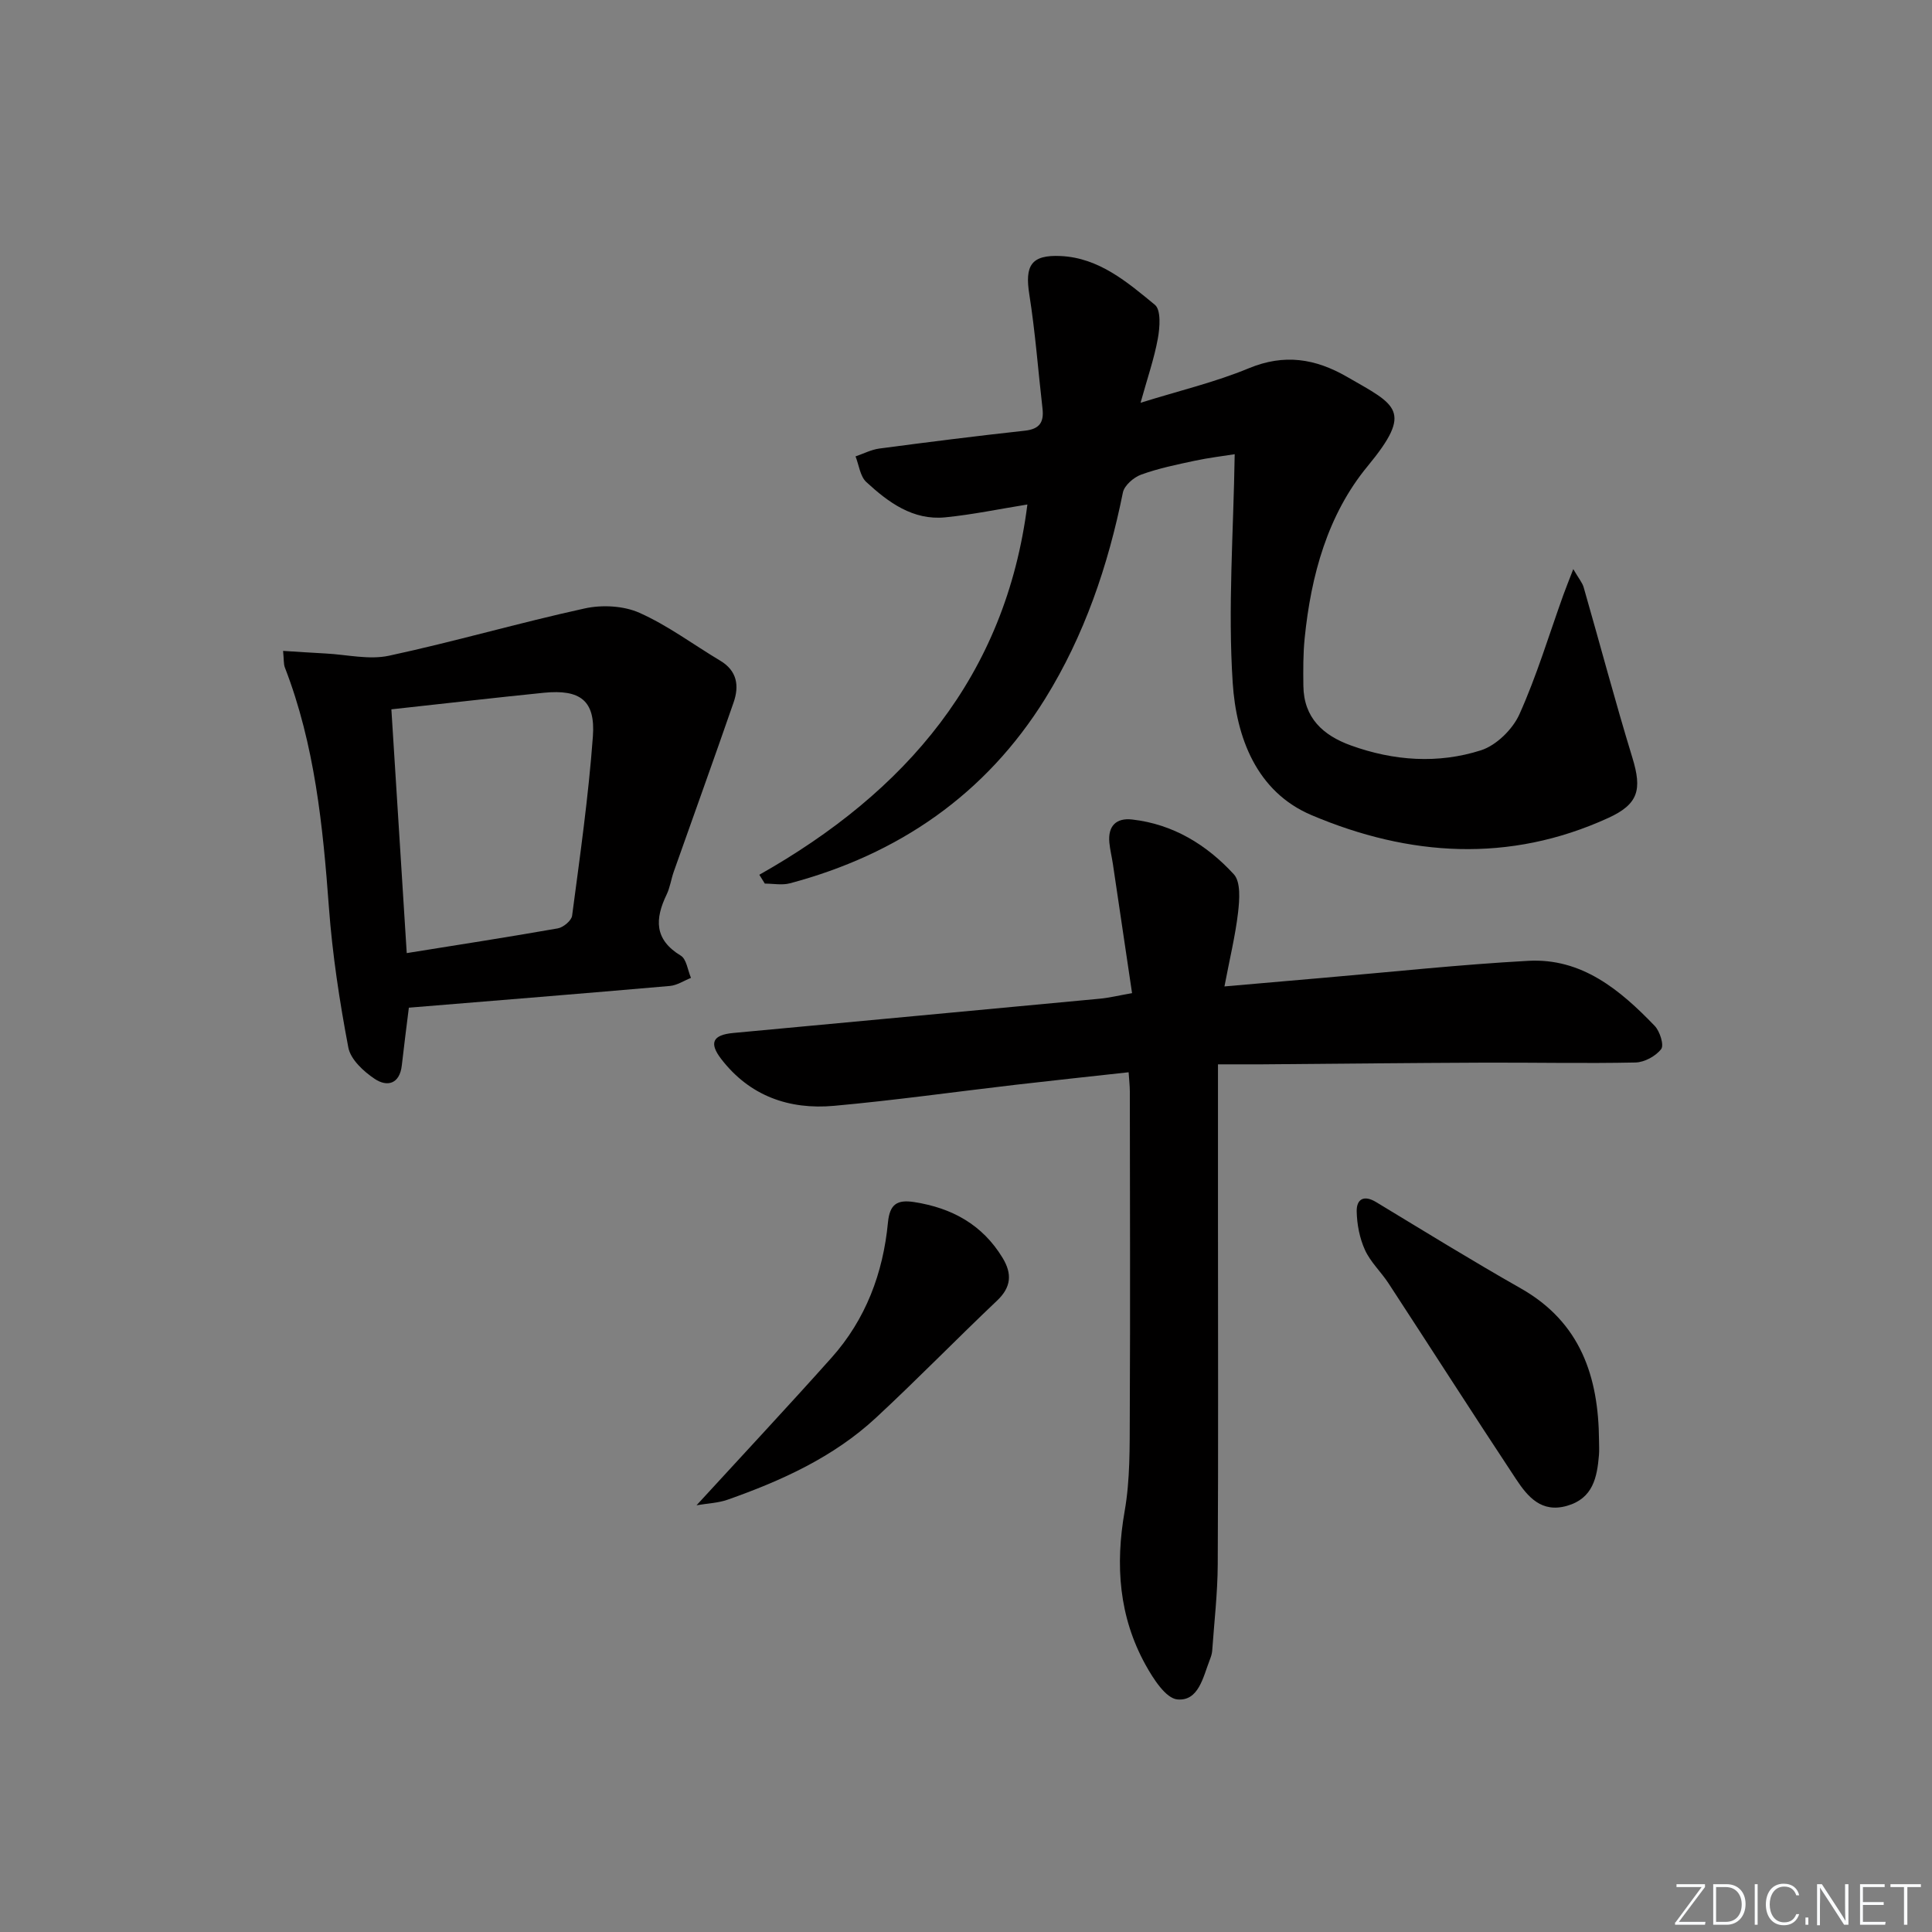 <svg enable-background="new 0 0 400 400" viewBox="0 0 400 400" xmlns="http://www.w3.org/2000/svg"><rect x="0" y="0" width="400" height="400" fill="#808080" stroke="none"/><g fill="#fafbfc"><path d="m346.9 398 5.4-7.3h-5.2v-.6h5.9v.6l-5.4 7.2h5.5l-.1.6h-6.2v-.5z"/><path d="m354.7 390.1h2.8c2.3 0 3.9 1.6 3.9 4.1s-1.6 4.3-3.9 4.3h-2.8zm.6 7.8h2c2.2 0 3.3-1.6 3.3-3.6 0-1.8-1-3.6-3.3-3.6h-2z"/><path d="m363.9 390.1v8.4h-.6v-8.4z"/><path d="m372.5 396.3c-.4 1.3-1.4 2.3-3.2 2.3-2.4 0-3.7-1.9-3.7-4.3 0-2.3 1.2-4.3 3.7-4.3 1.8 0 2.9 1 3.2 2.4h-.6c-.4-1.1-1.1-1.8-2.5-1.8-2.1 0-3 1.9-3 3.7s.9 3.7 3 3.7c1.4 0 2.1-.7 2.5-1.7z"/><path d="m373.8 398.5v-1.5h.6v1.5z"/><path d="m376.2 398.5v-8.4h1c1.3 2 4.4 6.7 4.9 7.6-.1-1.2-.1-2.4-.1-3.8v-3.8h.7v8.4h-.9c-1.2-1.9-4.4-6.8-5-7.7.1 1.1 0 2.3 0 3.9v3.9h-.6z"/><path d="m390 394.4h-4.3v3.5h4.7l-.1.6h-5.2v-8.4h5.1v.6h-4.5v3.1h4.3z"/><path d="m394.2 390.7h-2.8v-.6h6.3v.6h-2.8v7.8h-.7z"/></g><path d="m157.21 181.11c30.34-17.14 50.99-41.11 55.5-76.66-5.75.92-11.35 2.1-17.01 2.66-6.69.66-11.77-3.1-16.34-7.31-1.28-1.18-1.52-3.51-2.23-5.31 1.63-.55 3.23-1.39 4.9-1.62 10.04-1.33 20.08-2.6 30.15-3.7 3.05-.33 3.98-1.74 3.66-4.57-.91-7.88-1.49-15.81-2.73-23.63-.95-5.98.35-8.26 6.53-7.96 7.91.38 13.77 5.41 19.47 10.1 1.29 1.06 1.03 4.69.61 6.98-.76 4.17-2.17 8.22-3.58 13.3 8.04-2.51 15.45-4.26 22.4-7.14 7.36-3.05 13.77-2.02 20.35 1.77 10.2 5.88 13.8 6.94 4.26 18.5-8.29 10.04-11.72 22.63-13.03 35.59-.33 3.27-.31 6.59-.27 9.89.08 6.62 4.06 10.25 9.85 12.34 8.87 3.2 18.03 3.84 26.92 1 3.18-1.02 6.56-4.34 7.96-7.46 3.59-7.98 6.12-16.43 9.09-24.69.53-1.47 1.12-2.92 2.06-5.36 1.12 1.93 1.86 2.78 2.15 3.76 3.38 11.76 6.51 23.6 10.09 35.3 2.02 6.6 1.27 9.59-5 12.46-20.53 9.38-41.25 7.96-61.42-.58-11.46-4.85-15.6-16.19-16.33-27.39-1.02-15.48.16-31.1.41-47.34-2.38.38-5.37.73-8.31 1.36-3.73.8-7.5 1.57-11.07 2.87-1.54.56-3.48 2.25-3.77 3.71-3.05 15.13-7.99 29.63-16.1 42.69-12.3 19.8-30.36 32.23-52.84 38.21-1.62.43-3.45.06-5.19.06-.39-.62-.77-1.23-1.14-1.83z" fill="#010000"/><path d="m253.51 204.23c7.52-.66 14.1-1.24 20.67-1.8 14.07-1.21 28.13-2.73 42.22-3.5 11.08-.61 19.02 6.01 26.18 13.46 1.08 1.12 1.98 3.99 1.35 4.81-1.13 1.47-3.47 2.74-5.33 2.78-10.49.22-20.99-.01-31.49.03-15.29.06-30.58.23-45.88.35-2.62.02-5.24 0-9.06 0v32.03c0 23.83.08 47.66-.05 71.49-.03 5.97-.73 11.95-1.15 17.92-.05.65-.28 1.29-.52 1.91-1.37 3.53-2.29 8.52-6.67 8.14-2.42-.21-5.02-4.3-6.6-7.15-5.52-9.98-6.3-20.63-4.33-31.85 1.14-6.5 1.03-13.25 1.06-19.89.11-22.33.03-44.66.01-66.99 0-1.13-.14-2.27-.25-3.97-7.99.88-15.7 1.7-23.39 2.59-12.54 1.46-25.04 3.22-37.6 4.36-9.29.84-17.47-2.03-23.37-9.71-2.55-3.32-1.75-4.97 2.47-5.37 25.31-2.37 50.62-4.71 75.93-7.1 1.94-.18 3.86-.66 6.67-1.15-1.35-9.12-2.65-17.94-3.97-26.75-.22-1.48-.59-2.94-.73-4.43-.32-3.42 1.41-5.15 4.72-4.77 8.49.96 15.44 5.24 21.04 11.33 1.47 1.59 1.19 5.28.89 7.91-.57 4.86-1.75 9.66-2.82 15.32z" fill="#010000"/><path d="m84.65 208.63c-.51 4.1-1.02 8.03-1.46 11.95-.44 3.88-3.04 4.51-5.61 2.79-2.3-1.53-4.99-4.02-5.46-6.48-1.82-9.58-3.3-19.28-4.02-29-1.25-16.92-2.93-33.7-9.12-49.69-.28-.73-.19-1.61-.37-3.44 3.17.2 6 .39 8.84.54 4.37.23 8.95 1.35 13.09.46 13.58-2.92 26.95-6.82 40.52-9.79 3.59-.79 8.05-.56 11.34.91 5.88 2.62 11.15 6.58 16.72 9.91 3.52 2.1 3.95 5.23 2.76 8.65-4.05 11.7-8.26 23.35-12.38 35.02-.55 1.56-.77 3.26-1.48 4.74-2.43 5.04-2.6 9.31 2.92 12.65 1.2.72 1.44 3.03 2.12 4.61-1.45.57-2.87 1.54-4.36 1.67-17.87 1.56-35.76 3-54.05 4.5zm-3.62-61.77c1.05 16.66 2.1 33.34 3.18 50.47 10.7-1.72 21.01-3.31 31.28-5.12 1.14-.2 2.83-1.61 2.96-2.63 1.63-12.34 3.39-24.69 4.3-37.1.55-7.45-2.62-9.8-10.16-9.05-10.22 1.03-20.44 2.22-31.56 3.43z" fill="#010000"/><path d="m331.06 298.23c0 1 .07 2-.01 3-.39 4.63-1.22 8.98-6.6 10.53-5.33 1.54-8.17-1.9-10.58-5.54-8.89-13.44-17.57-27.02-26.39-40.52-1.54-2.36-3.73-4.39-4.88-6.91-1.11-2.44-1.66-5.3-1.71-7.99-.05-2.51 1.47-3.47 4.02-1.92 9.95 6.02 19.85 12.13 29.96 17.87 12.37 7.02 16.09 18.27 16.19 31.48z" fill="#010000"/><path d="m144.21 311.65c9.66-10.54 18.92-20.44 27.94-30.54 7.09-7.94 10.69-17.52 11.69-28 .37-3.84 1.93-4.78 5.46-4.23 7.8 1.22 14.09 4.66 18.27 11.54 1.99 3.28 1.83 6.05-1.14 8.86-8.44 8-16.55 16.35-25.08 24.26-8.79 8.15-19.54 13.02-30.72 16.96-1.93.68-4.08.75-6.42 1.15z" fill="#010000"/></svg>